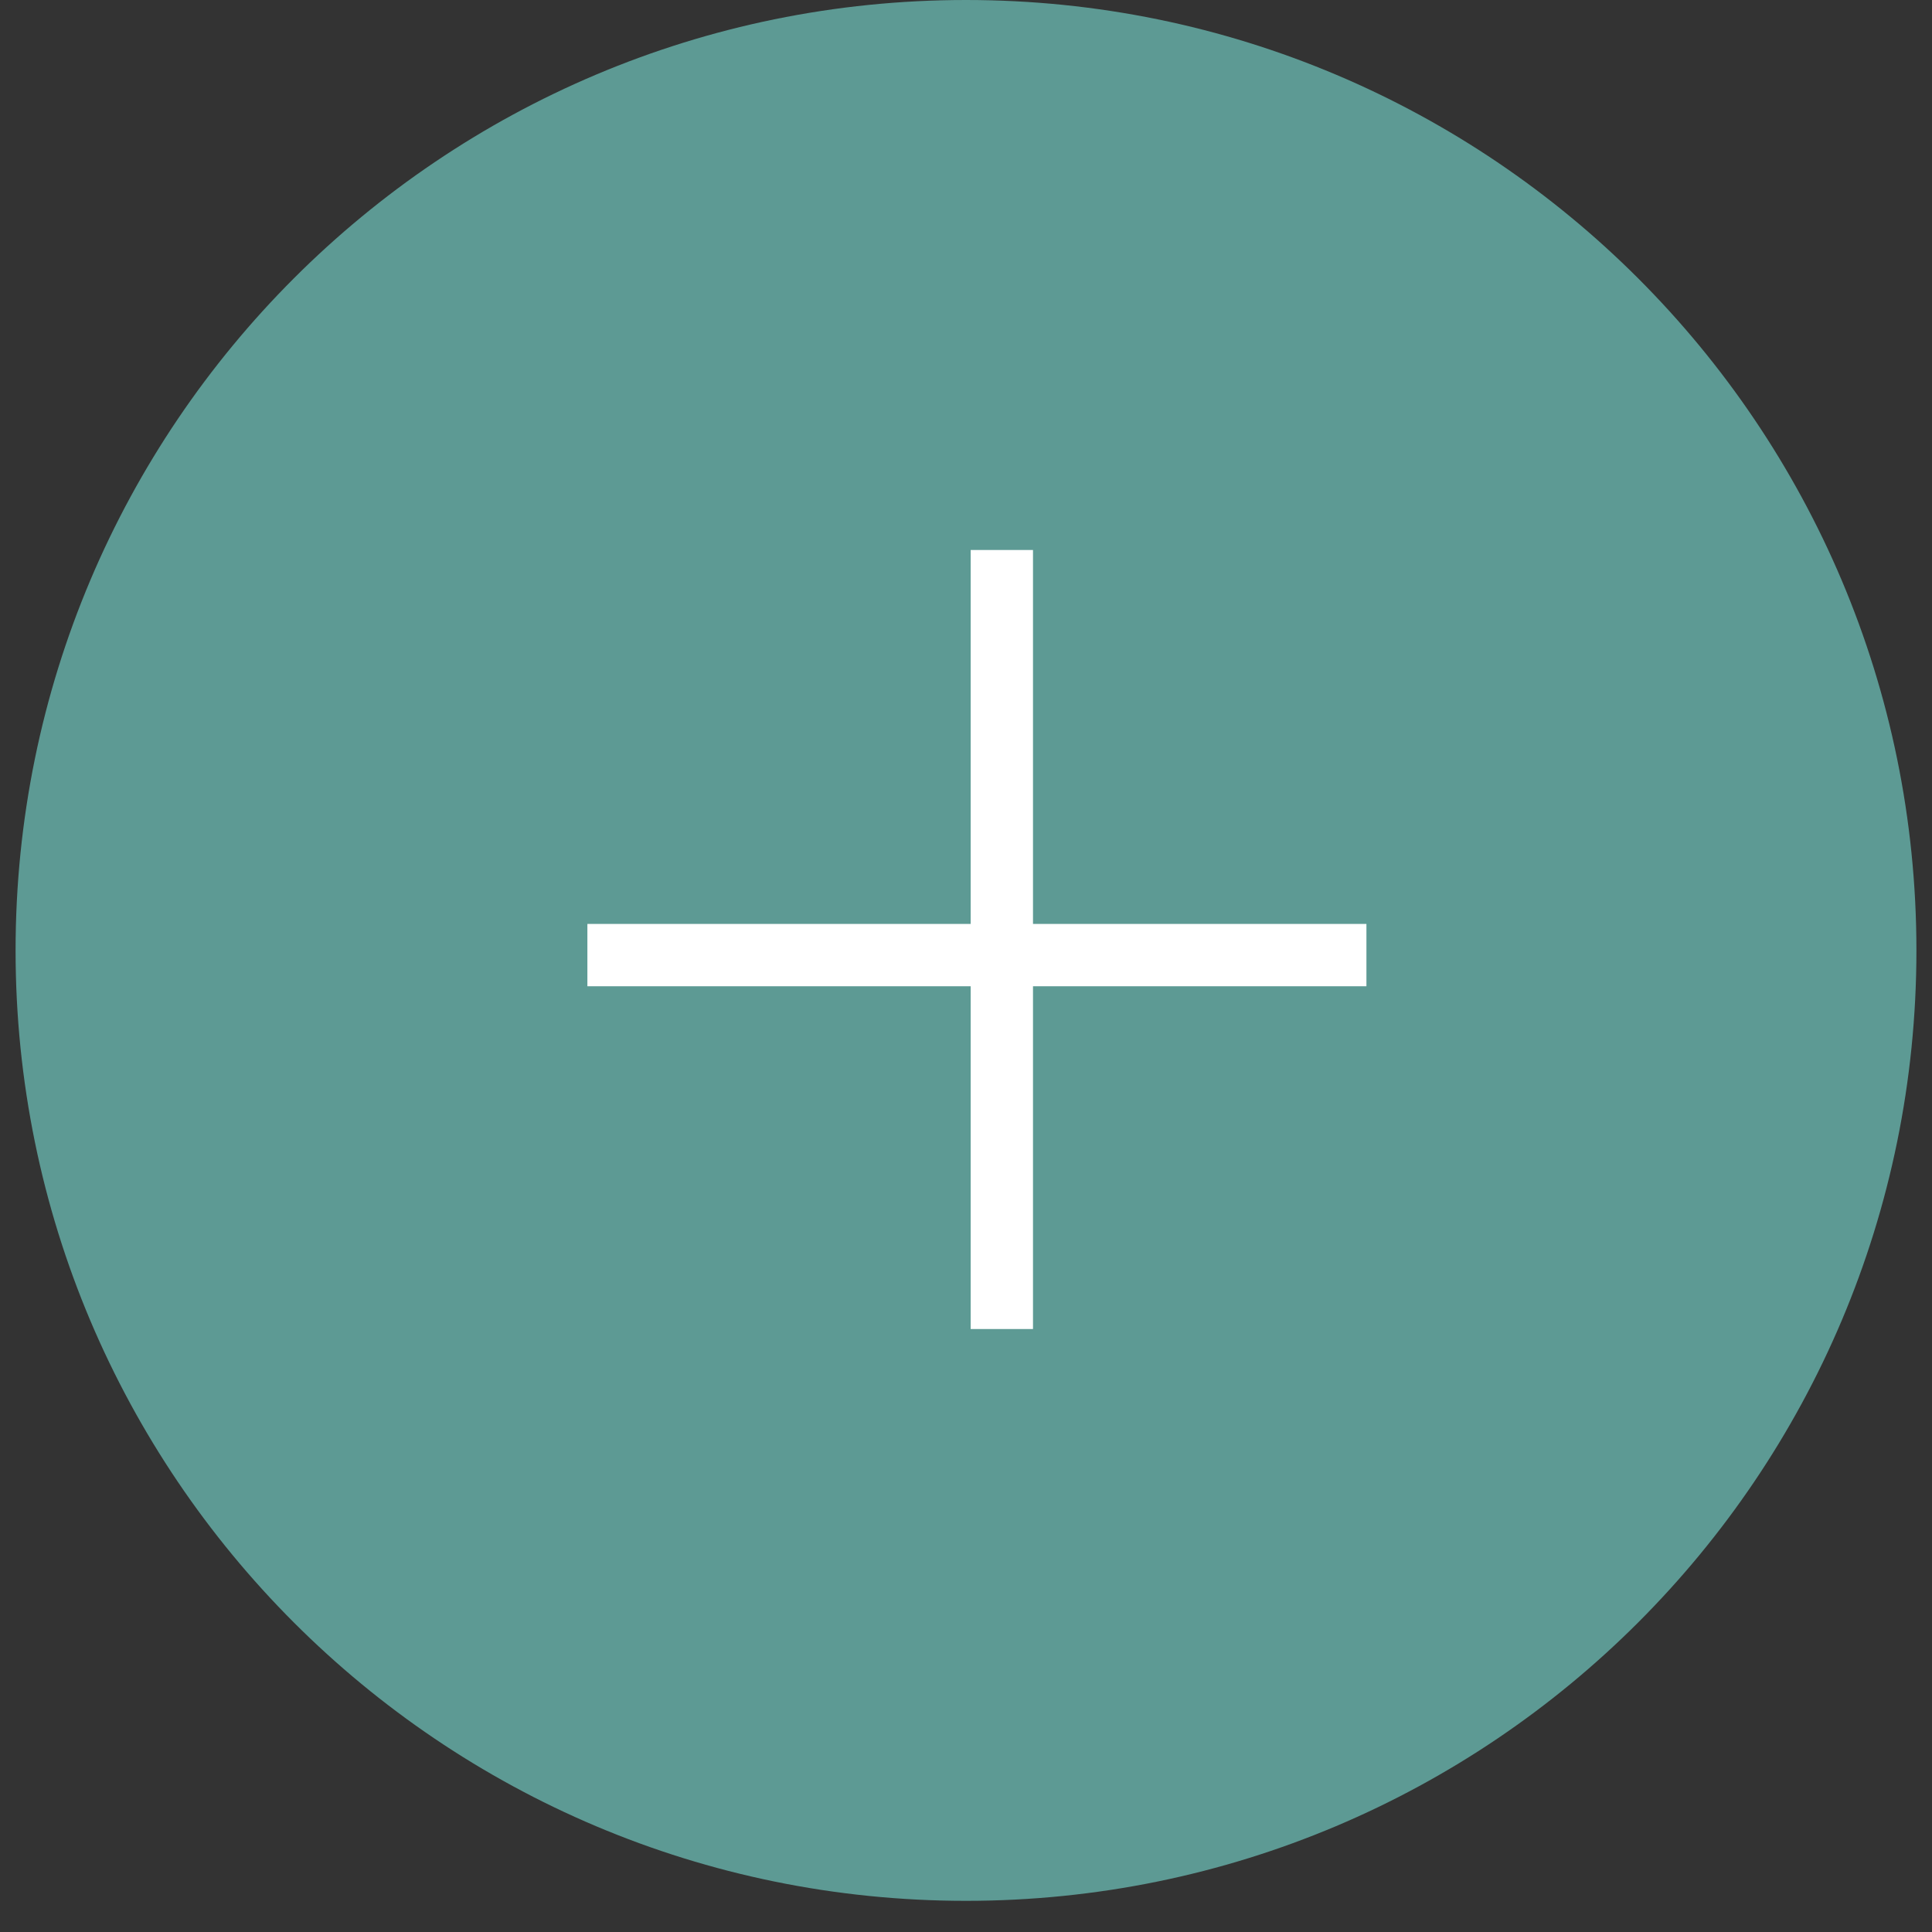 <?xml version="1.0" encoding="utf-8"?>
<!-- Generator: Adobe Illustrator 24.1.3, SVG Export Plug-In . SVG Version: 6.00 Build 0)  -->
<svg version="1.1" id="Ebene_1" xmlns="http://www.w3.org/2000/svg" xmlns:xlink="http://www.w3.org/1999/xlink" x="0px" y="0px"
	 width="62px" height="62px" viewBox="0 0 62 62" style="enable-background:new 0 0 62 62;" xml:space="preserve">
<rect x="0" y="0" width="62" height="62" fill="#333333" stroke="none"/>
<style type="text/css">
	.st0{fill:#5D9A94;}
	.st1{fill:#FFFFFF;}
</style>
<g>
	<g>
		<path class="st0" d="M31,61c16.85,0,30.5-13.65,30.5-30.5S47.85,0,31,0S0.5,13.65,0.5,30.5S14.15,61,31,61z"/>
	</g>
	<g>
		<path class="st1" d="M18.85,29.65h25v2h-25L18.85,29.65z"/>
	</g>
	<g transform="rotate(-90 31.5 30)">
		<path class="st1" d="M18.85,29.65h25v2h-25L18.85,29.65z"/>
	</g>
</g>
</svg>
